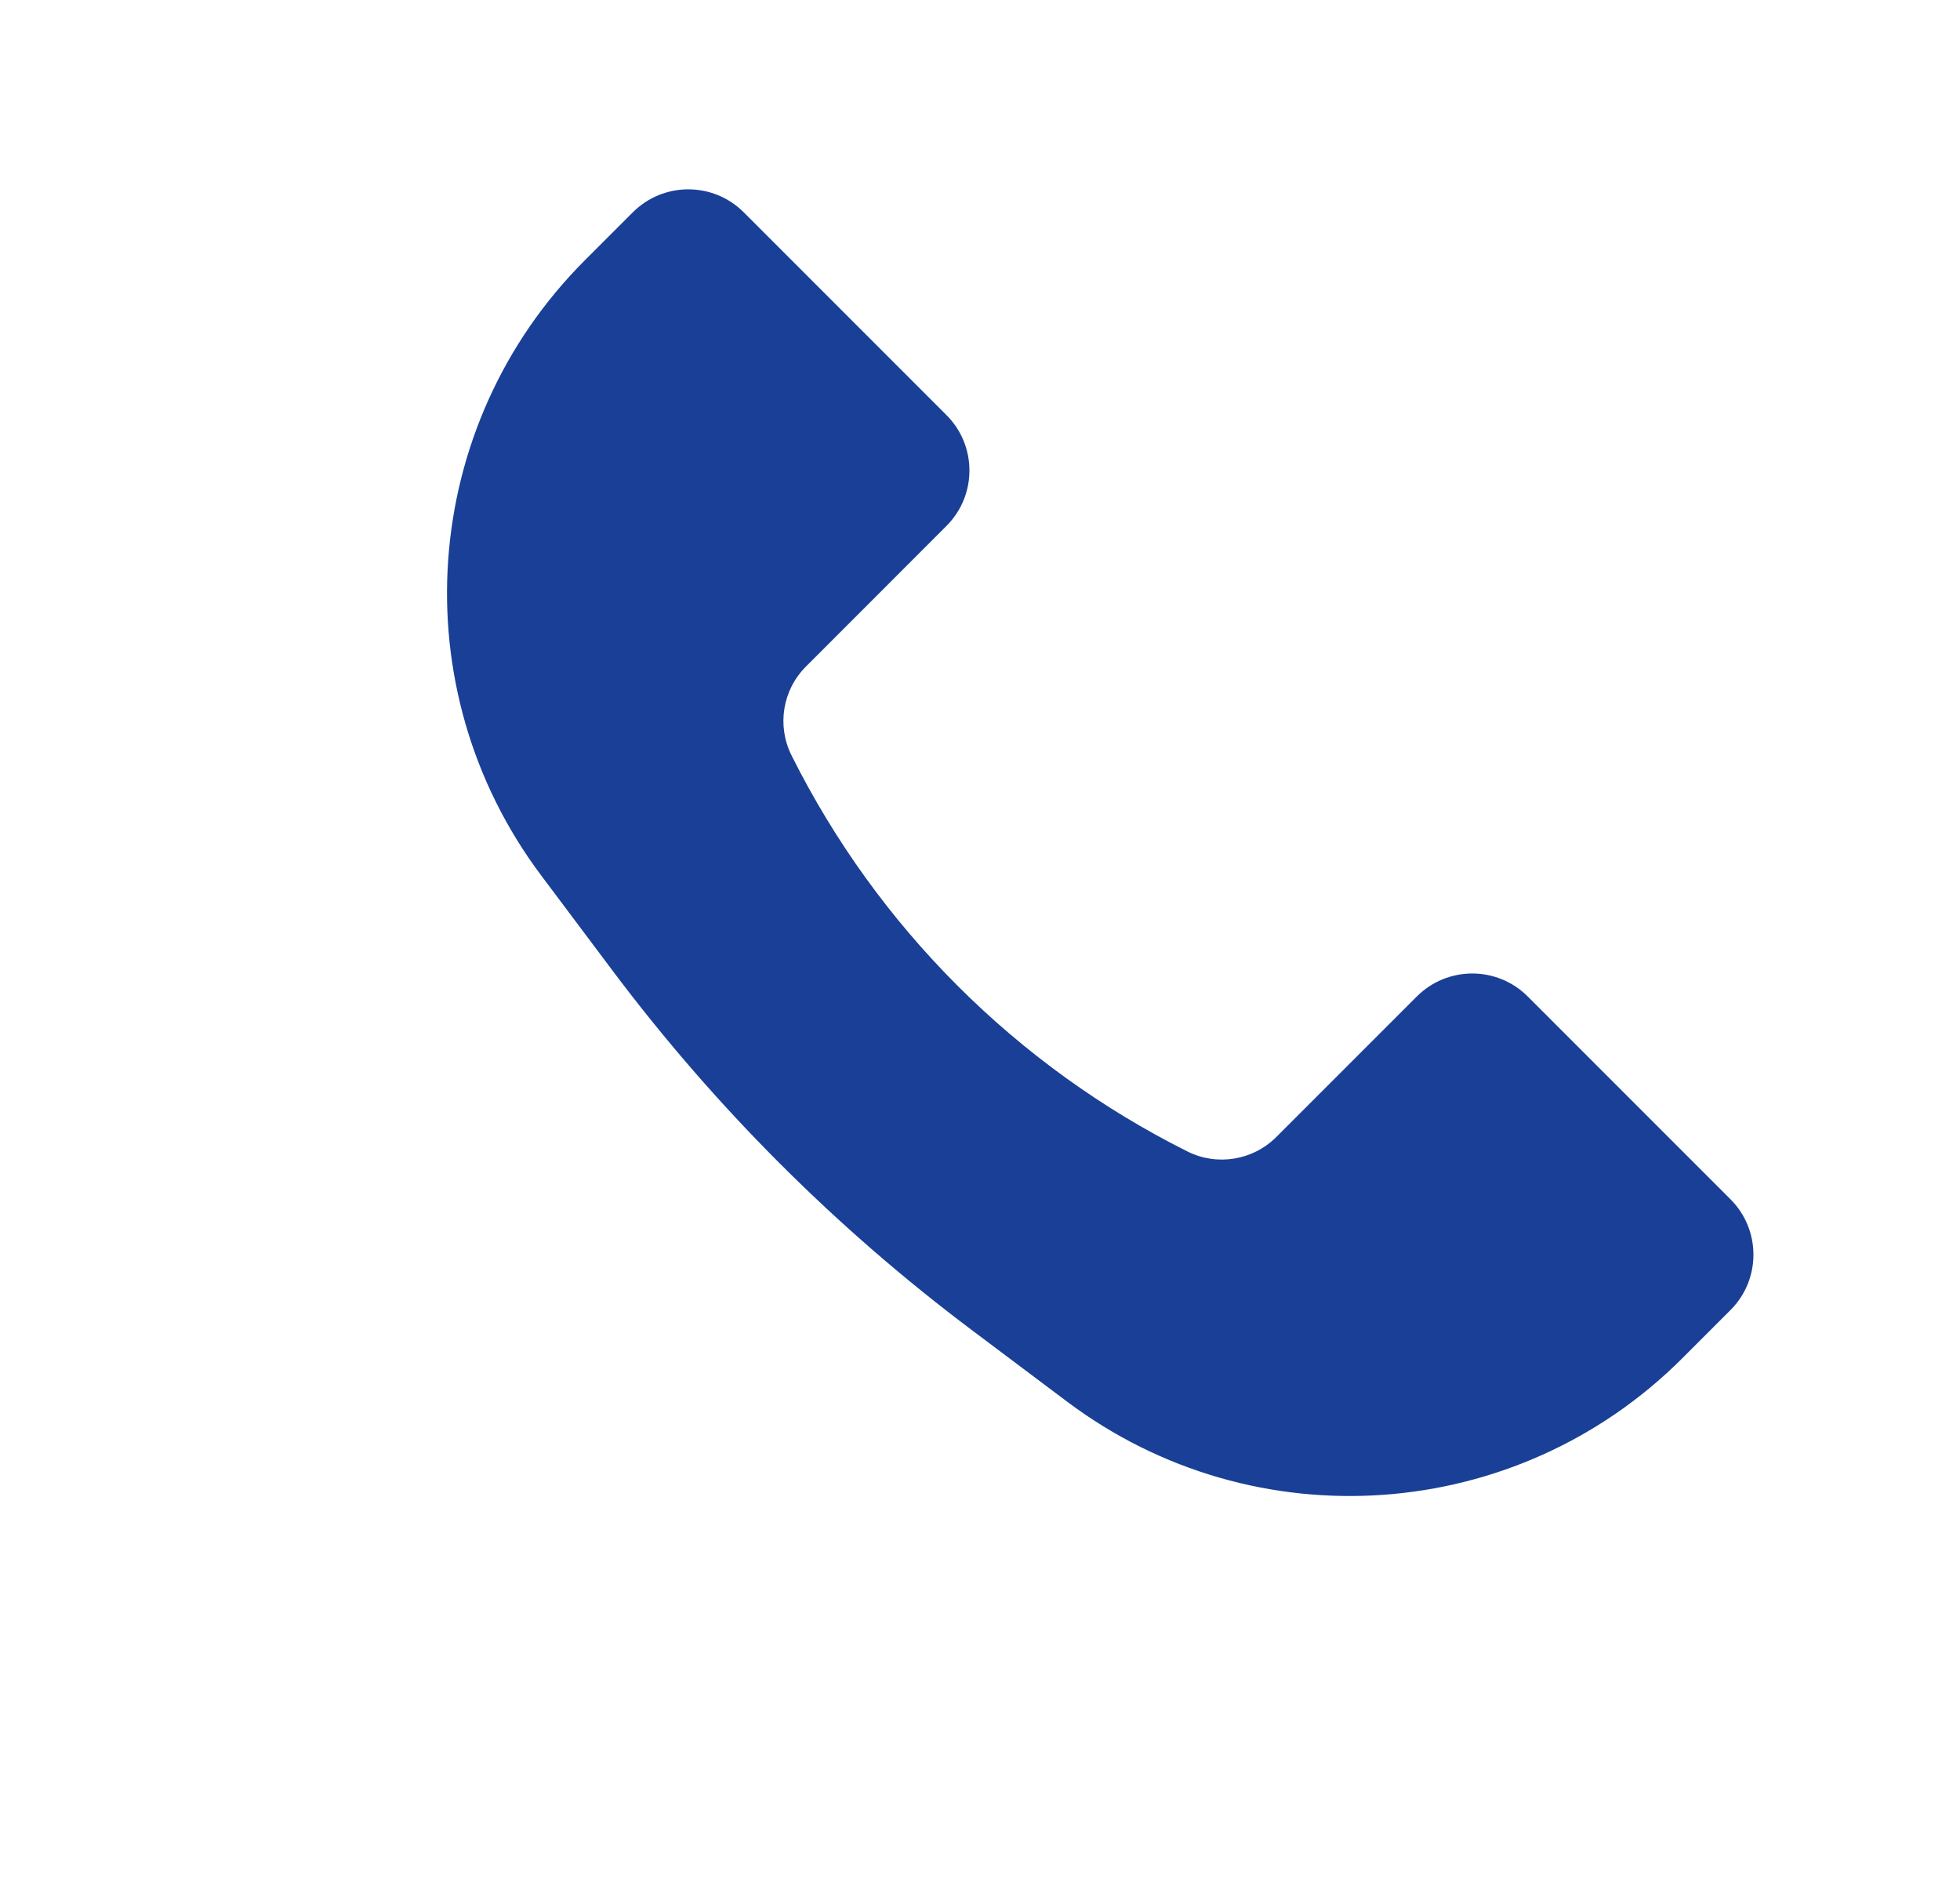 <svg width="25" height="24" viewBox="0 0 25 24" fill="none" xmlns="http://www.w3.org/2000/svg">
<path d="M7.459 3.32L8.072 2.707C8.463 2.317 9.096 2.317 9.486 2.707L12.072 5.293C12.463 5.683 12.463 6.317 12.072 6.707L10.28 8.5C9.981 8.798 9.907 9.255 10.096 9.633C11.189 11.819 12.961 13.591 15.146 14.684C15.524 14.873 15.981 14.798 16.28 14.499L18.072 12.707C18.463 12.317 19.096 12.317 19.486 12.707L22.072 15.293C22.463 15.683 22.463 16.317 22.072 16.707L21.459 17.32C19.348 19.432 16.005 19.669 13.616 17.878L12.408 16.971C10.664 15.664 9.116 14.115 7.808 12.371L6.902 11.163C5.11 8.774 5.348 5.432 7.459 3.32Z" fill="#194096"/>
</svg>
